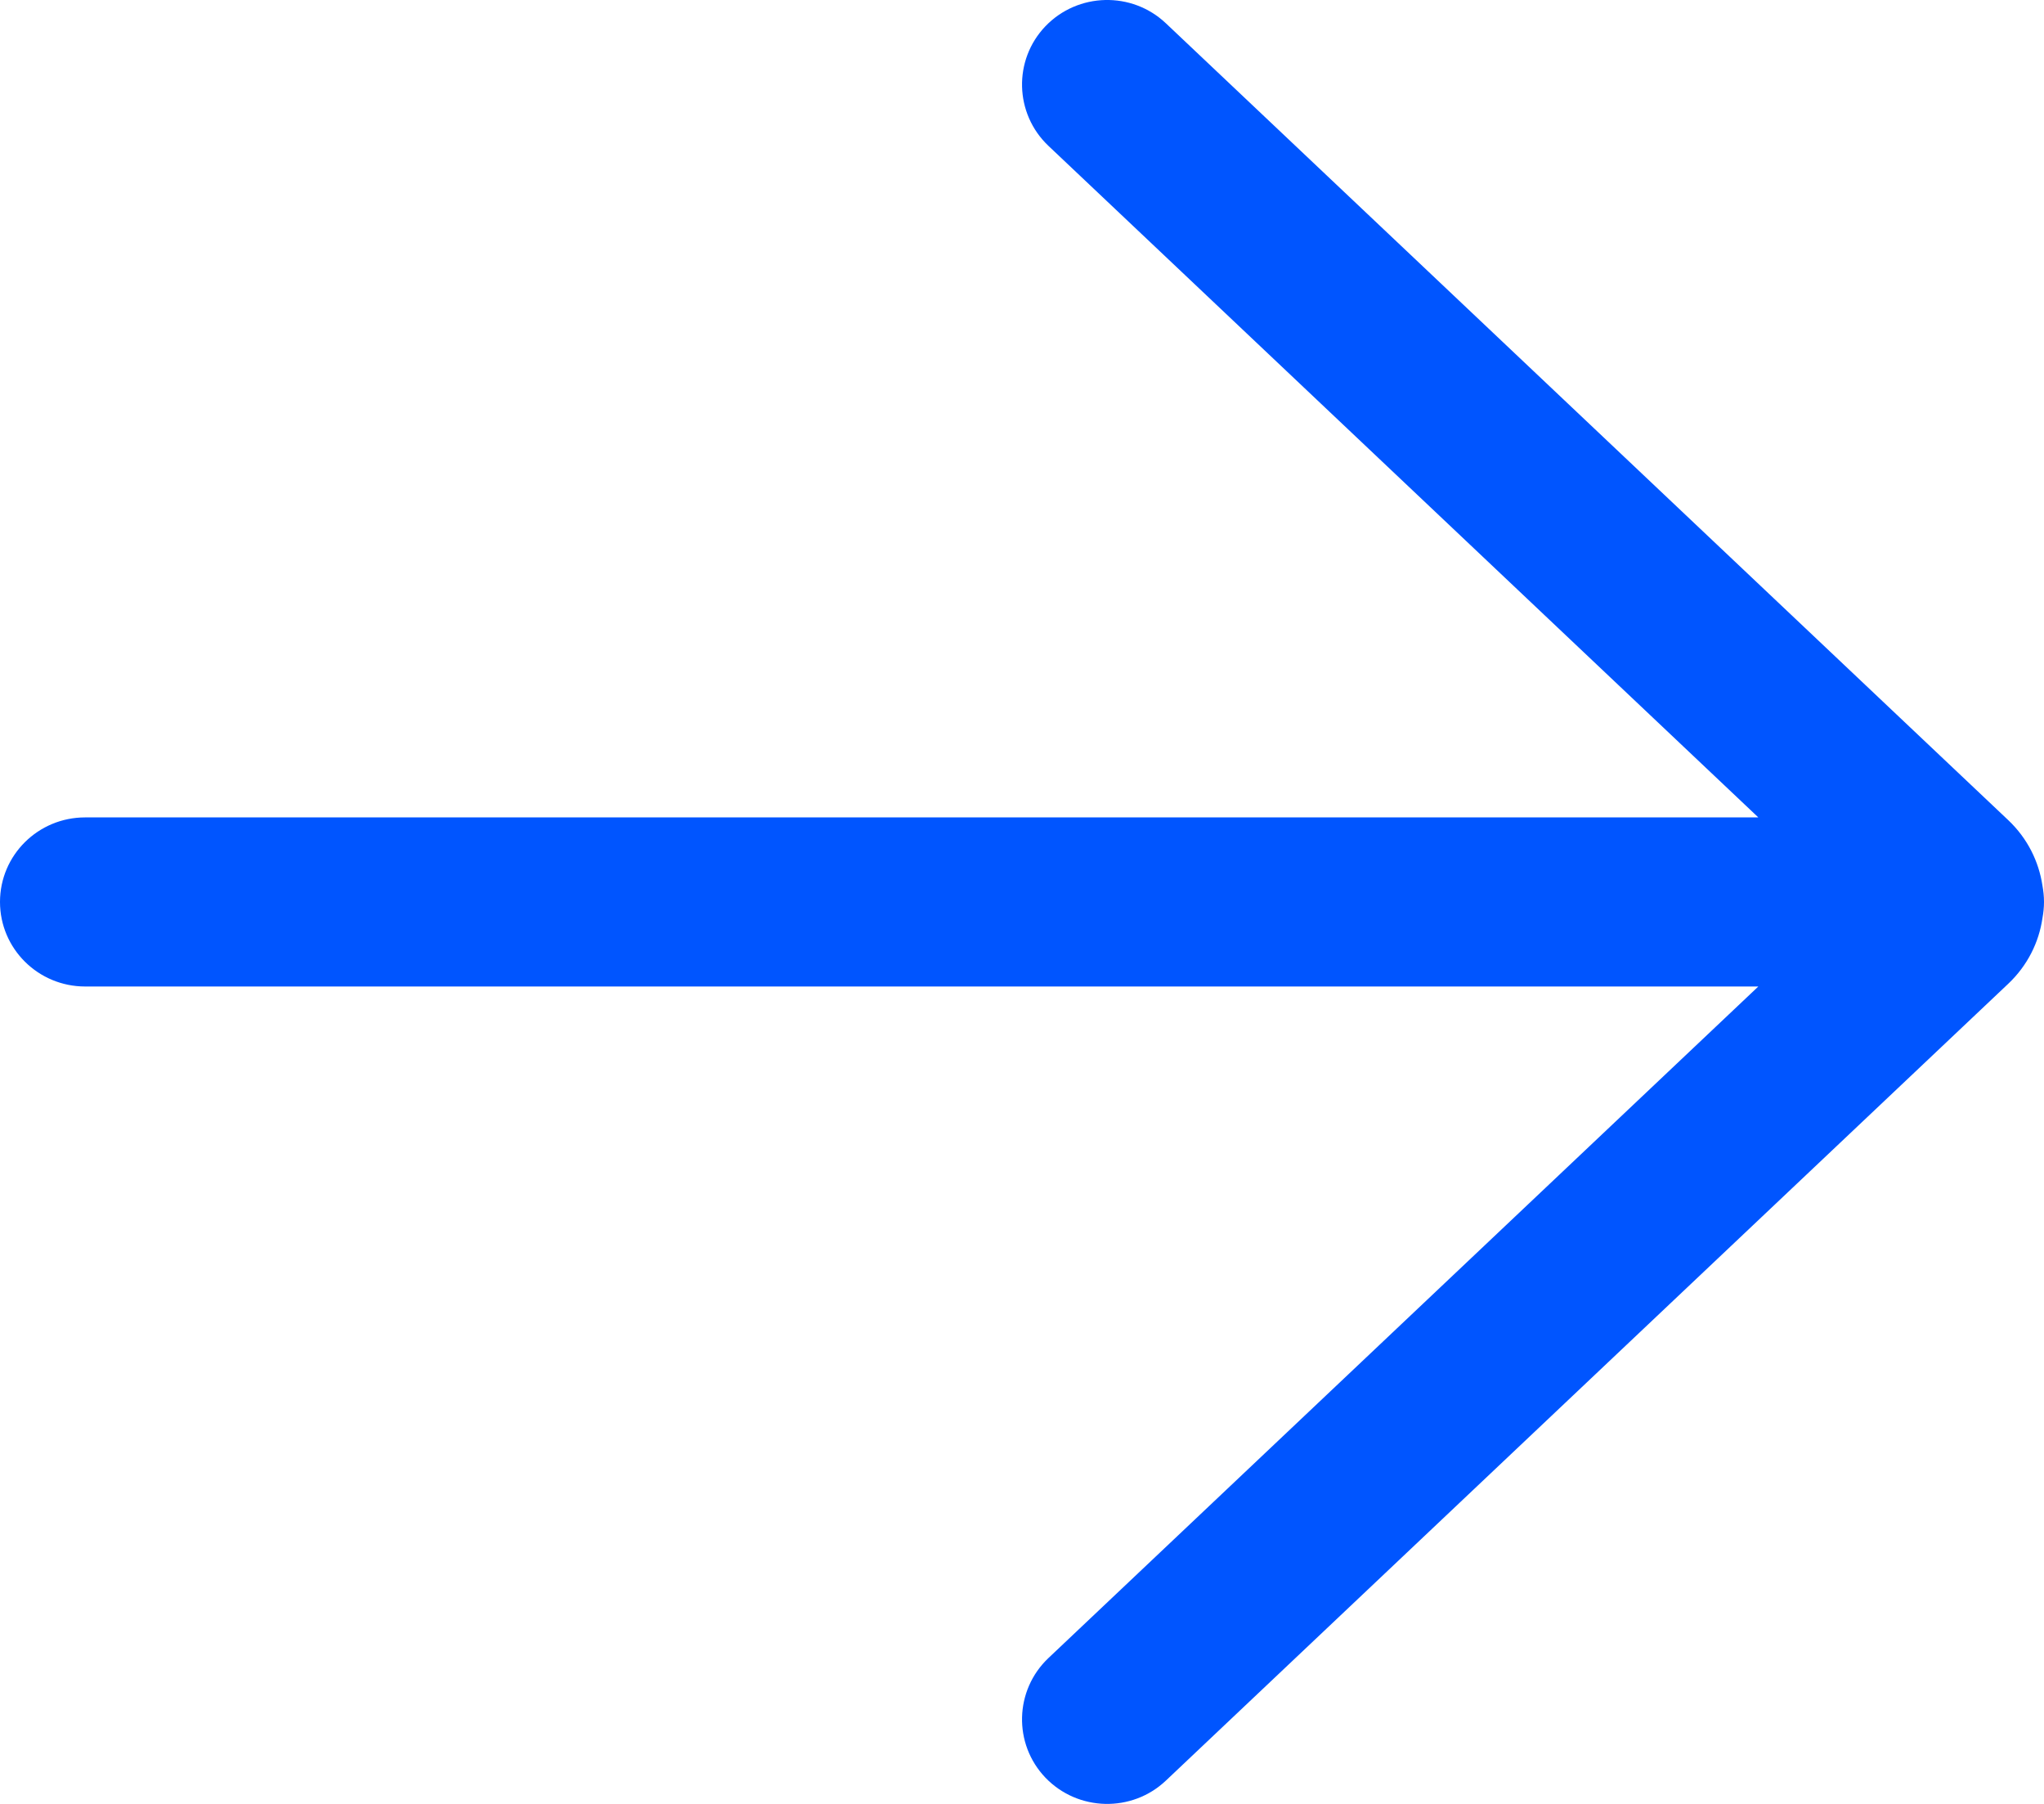 <svg width="17" height="15" viewBox="0 0 17 15" fill="none" xmlns="http://www.w3.org/2000/svg">
<path d="M9.697 0.194C9.414 -0.074 8.965 -0.063 8.695 0.218C8.426 0.499 8.437 0.945 8.72 1.213L14.624 6.797L0.708 6.797C0.317 6.797 0 7.111 0 7.5C0 7.888 0.317 8.203 0.708 8.203H14.624L8.72 13.787C8.437 14.055 8.426 14.501 8.695 14.782C8.965 15.063 9.414 15.074 9.697 14.806L16.704 8.179C16.863 8.028 16.958 7.835 16.987 7.635C16.995 7.591 17 7.546 17 7.5C17 7.453 16.995 7.408 16.987 7.364C16.957 7.164 16.863 6.972 16.704 6.821L9.697 0.194Z" fill="#0055FF"/>
</svg>
